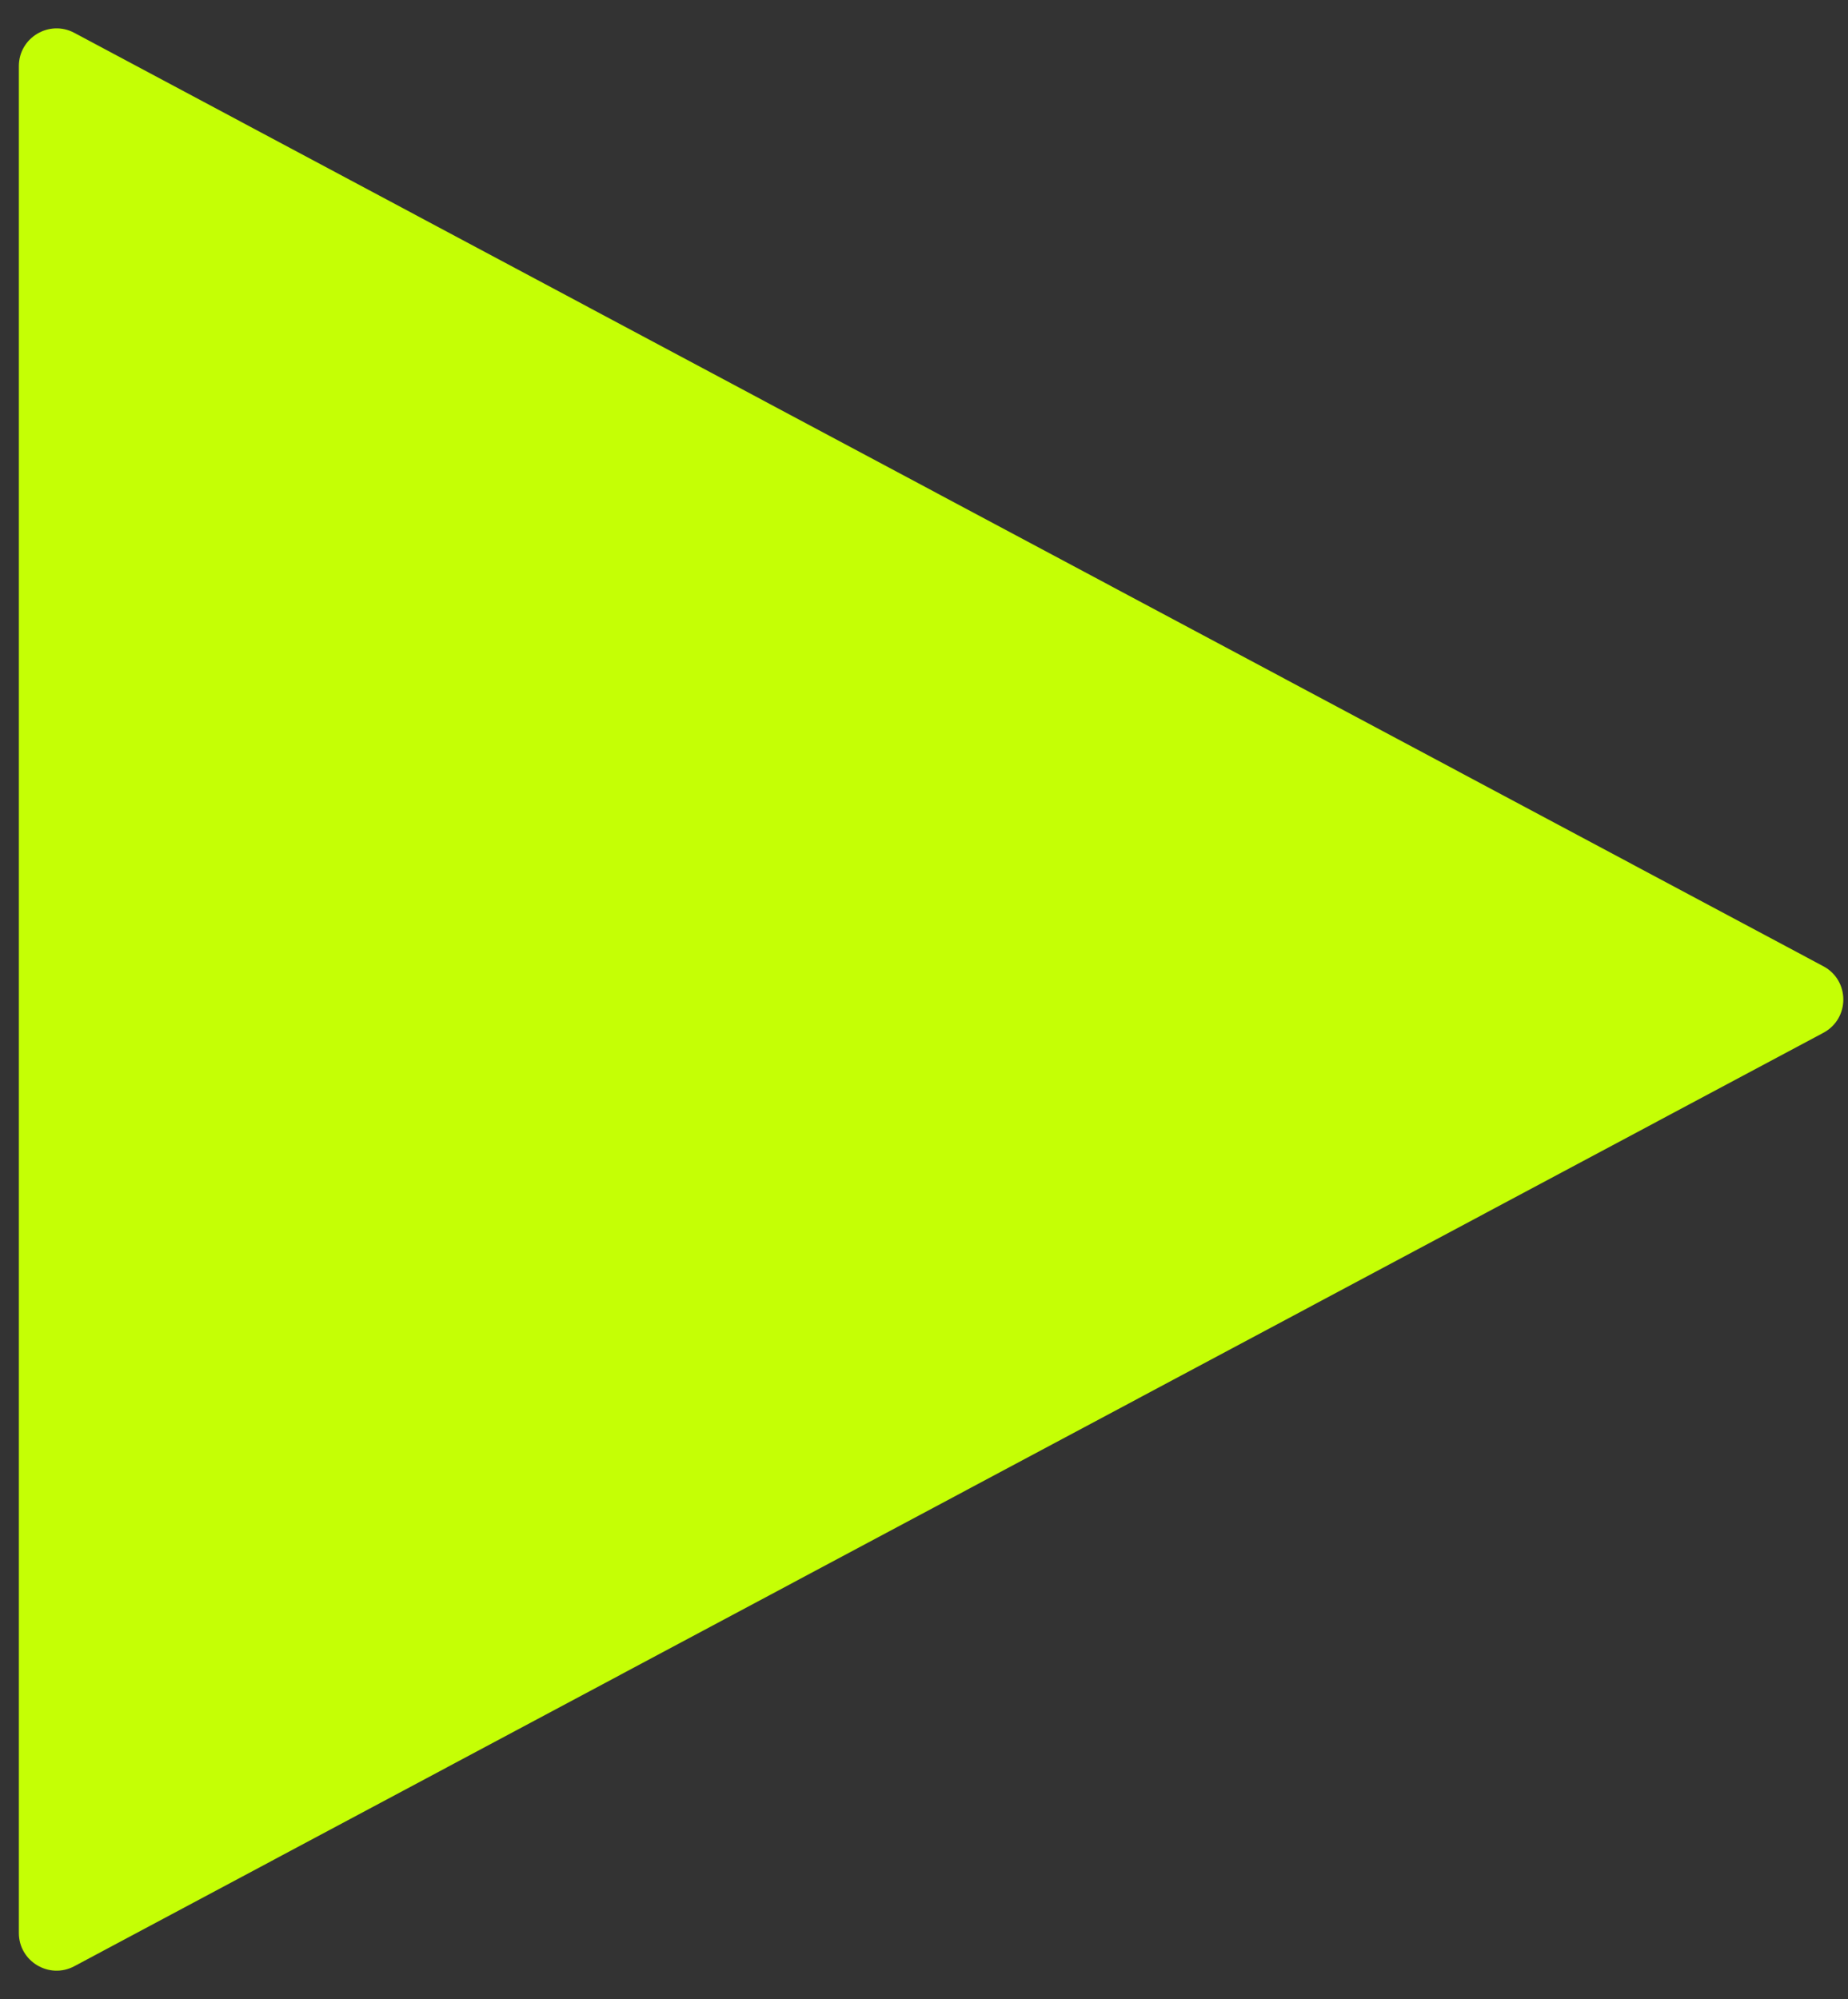 <?xml version="1.0" encoding="UTF-8"?> <svg xmlns="http://www.w3.org/2000/svg" width="49" height="53" viewBox="0 0 49 53" fill="none"><rect x="0" y="0" width="49" height="53" fill="#333333" stroke="none"/><path d="M48.347 25.618C49.052 25.994 49.052 27.006 48.347 27.382L1.971 52.129C1.305 52.484 0.5 52.002 0.5 51.247L0.5 1.753C0.5 0.998 1.305 0.516 1.971 0.871L48.347 25.618Z" fill="#C5FF05"></path></svg> 